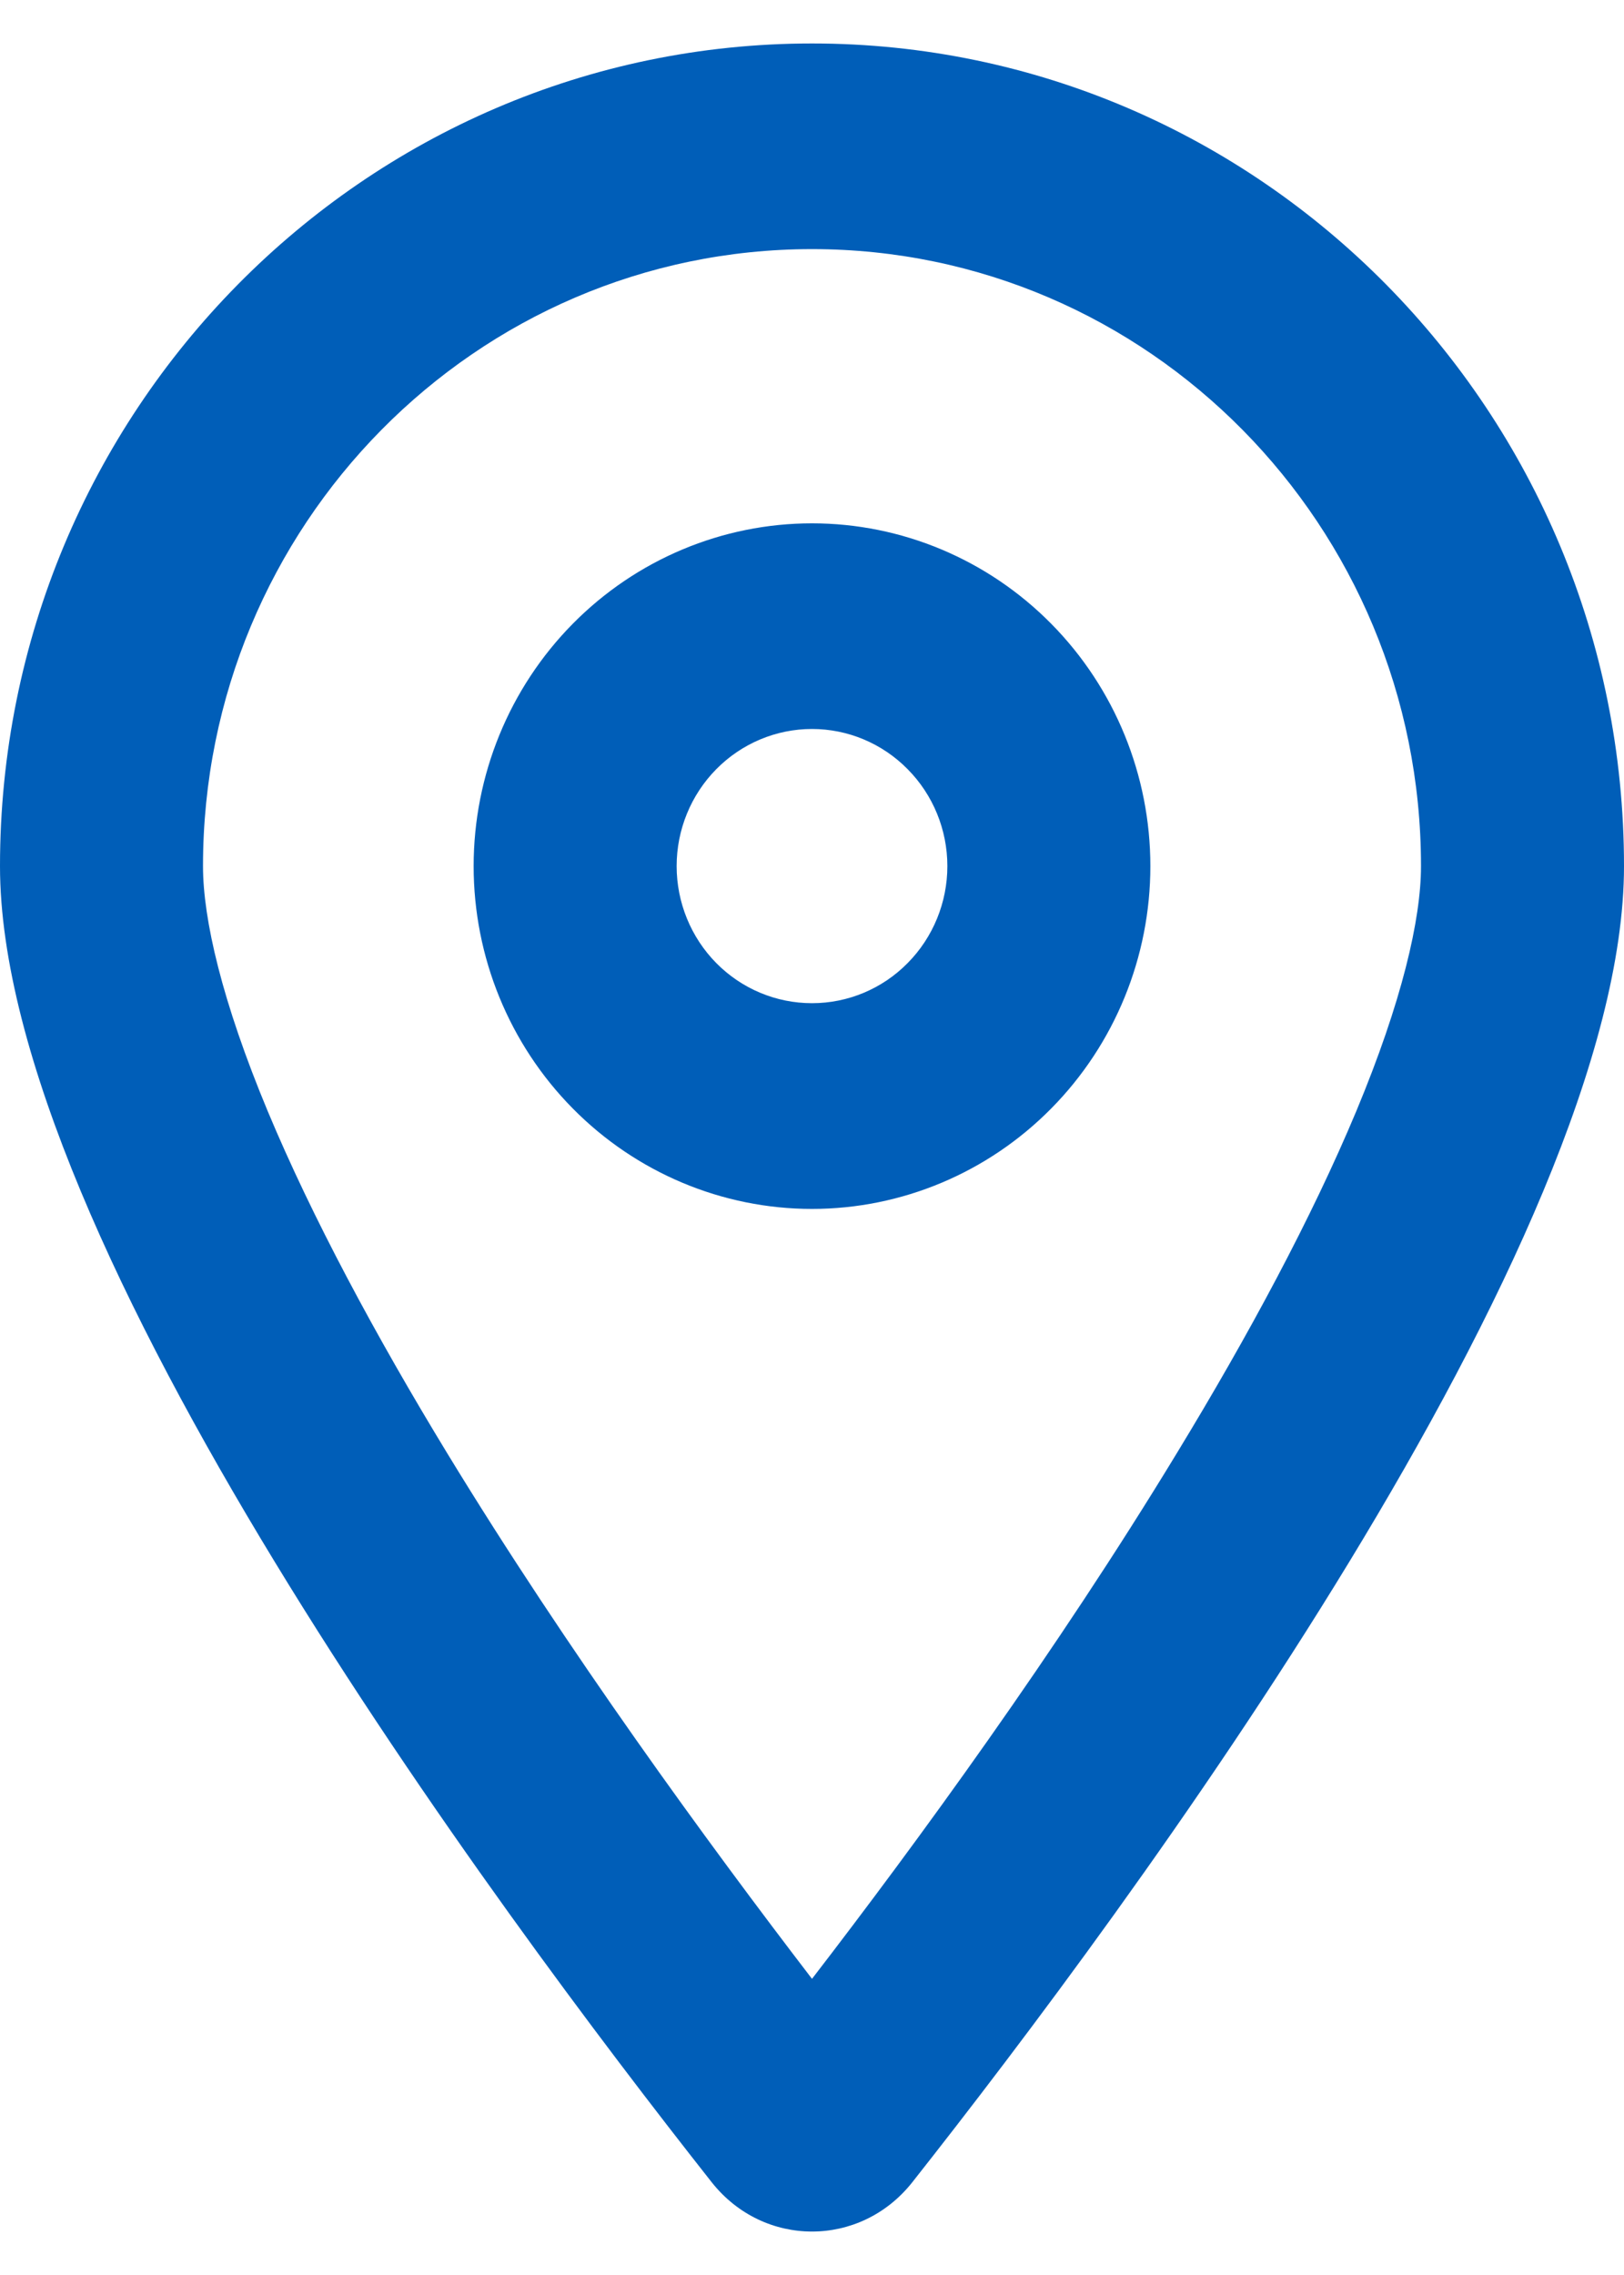<svg width="20" height="28" viewBox="0 0 20 28" fill="none" xmlns="http://www.w3.org/2000/svg">
<path d="M17.5 10.66C17.5 6.468 14.141 3.066 10 3.066C5.859 3.066 2.5 6.468 2.5 10.66C2.5 11.314 2.734 12.326 3.297 13.676C3.844 14.984 4.62 16.429 5.51 17.89C6.995 20.326 8.714 22.678 10 24.355C11.292 22.678 13.01 20.326 14.49 17.89C15.38 16.429 16.156 14.984 16.703 13.676C17.266 12.326 17.5 11.314 17.5 10.66ZM20 10.66C20 15.269 13.906 23.474 11.234 26.86C10.594 27.667 9.406 27.667 8.766 26.86C6.094 23.474 0 15.269 0 10.66C0 5.07 4.479 0.535 10 0.535C15.521 0.535 20 5.07 20 10.66ZM11.667 10.66C11.667 10.212 11.491 9.783 11.178 9.467C10.866 9.15 10.442 8.972 10 8.972C9.558 8.972 9.134 9.15 8.821 9.467C8.509 9.783 8.333 10.212 8.333 10.66C8.333 11.107 8.509 11.537 8.821 11.853C9.134 12.17 9.558 12.347 10 12.347C10.442 12.347 10.866 12.17 11.178 11.853C11.491 11.537 11.667 11.107 11.667 10.66ZM5.833 10.66C5.833 9.541 6.272 8.468 7.054 7.677C7.835 6.886 8.895 6.441 10 6.441C11.105 6.441 12.165 6.886 12.946 7.677C13.728 8.468 14.167 9.541 14.167 10.66C14.167 11.779 13.728 12.852 12.946 13.643C12.165 14.434 11.105 14.879 10 14.879C8.895 14.879 7.835 14.434 7.054 13.643C6.272 12.852 5.833 11.779 5.833 10.66Z" fill="#005EB8"/>
</svg>

